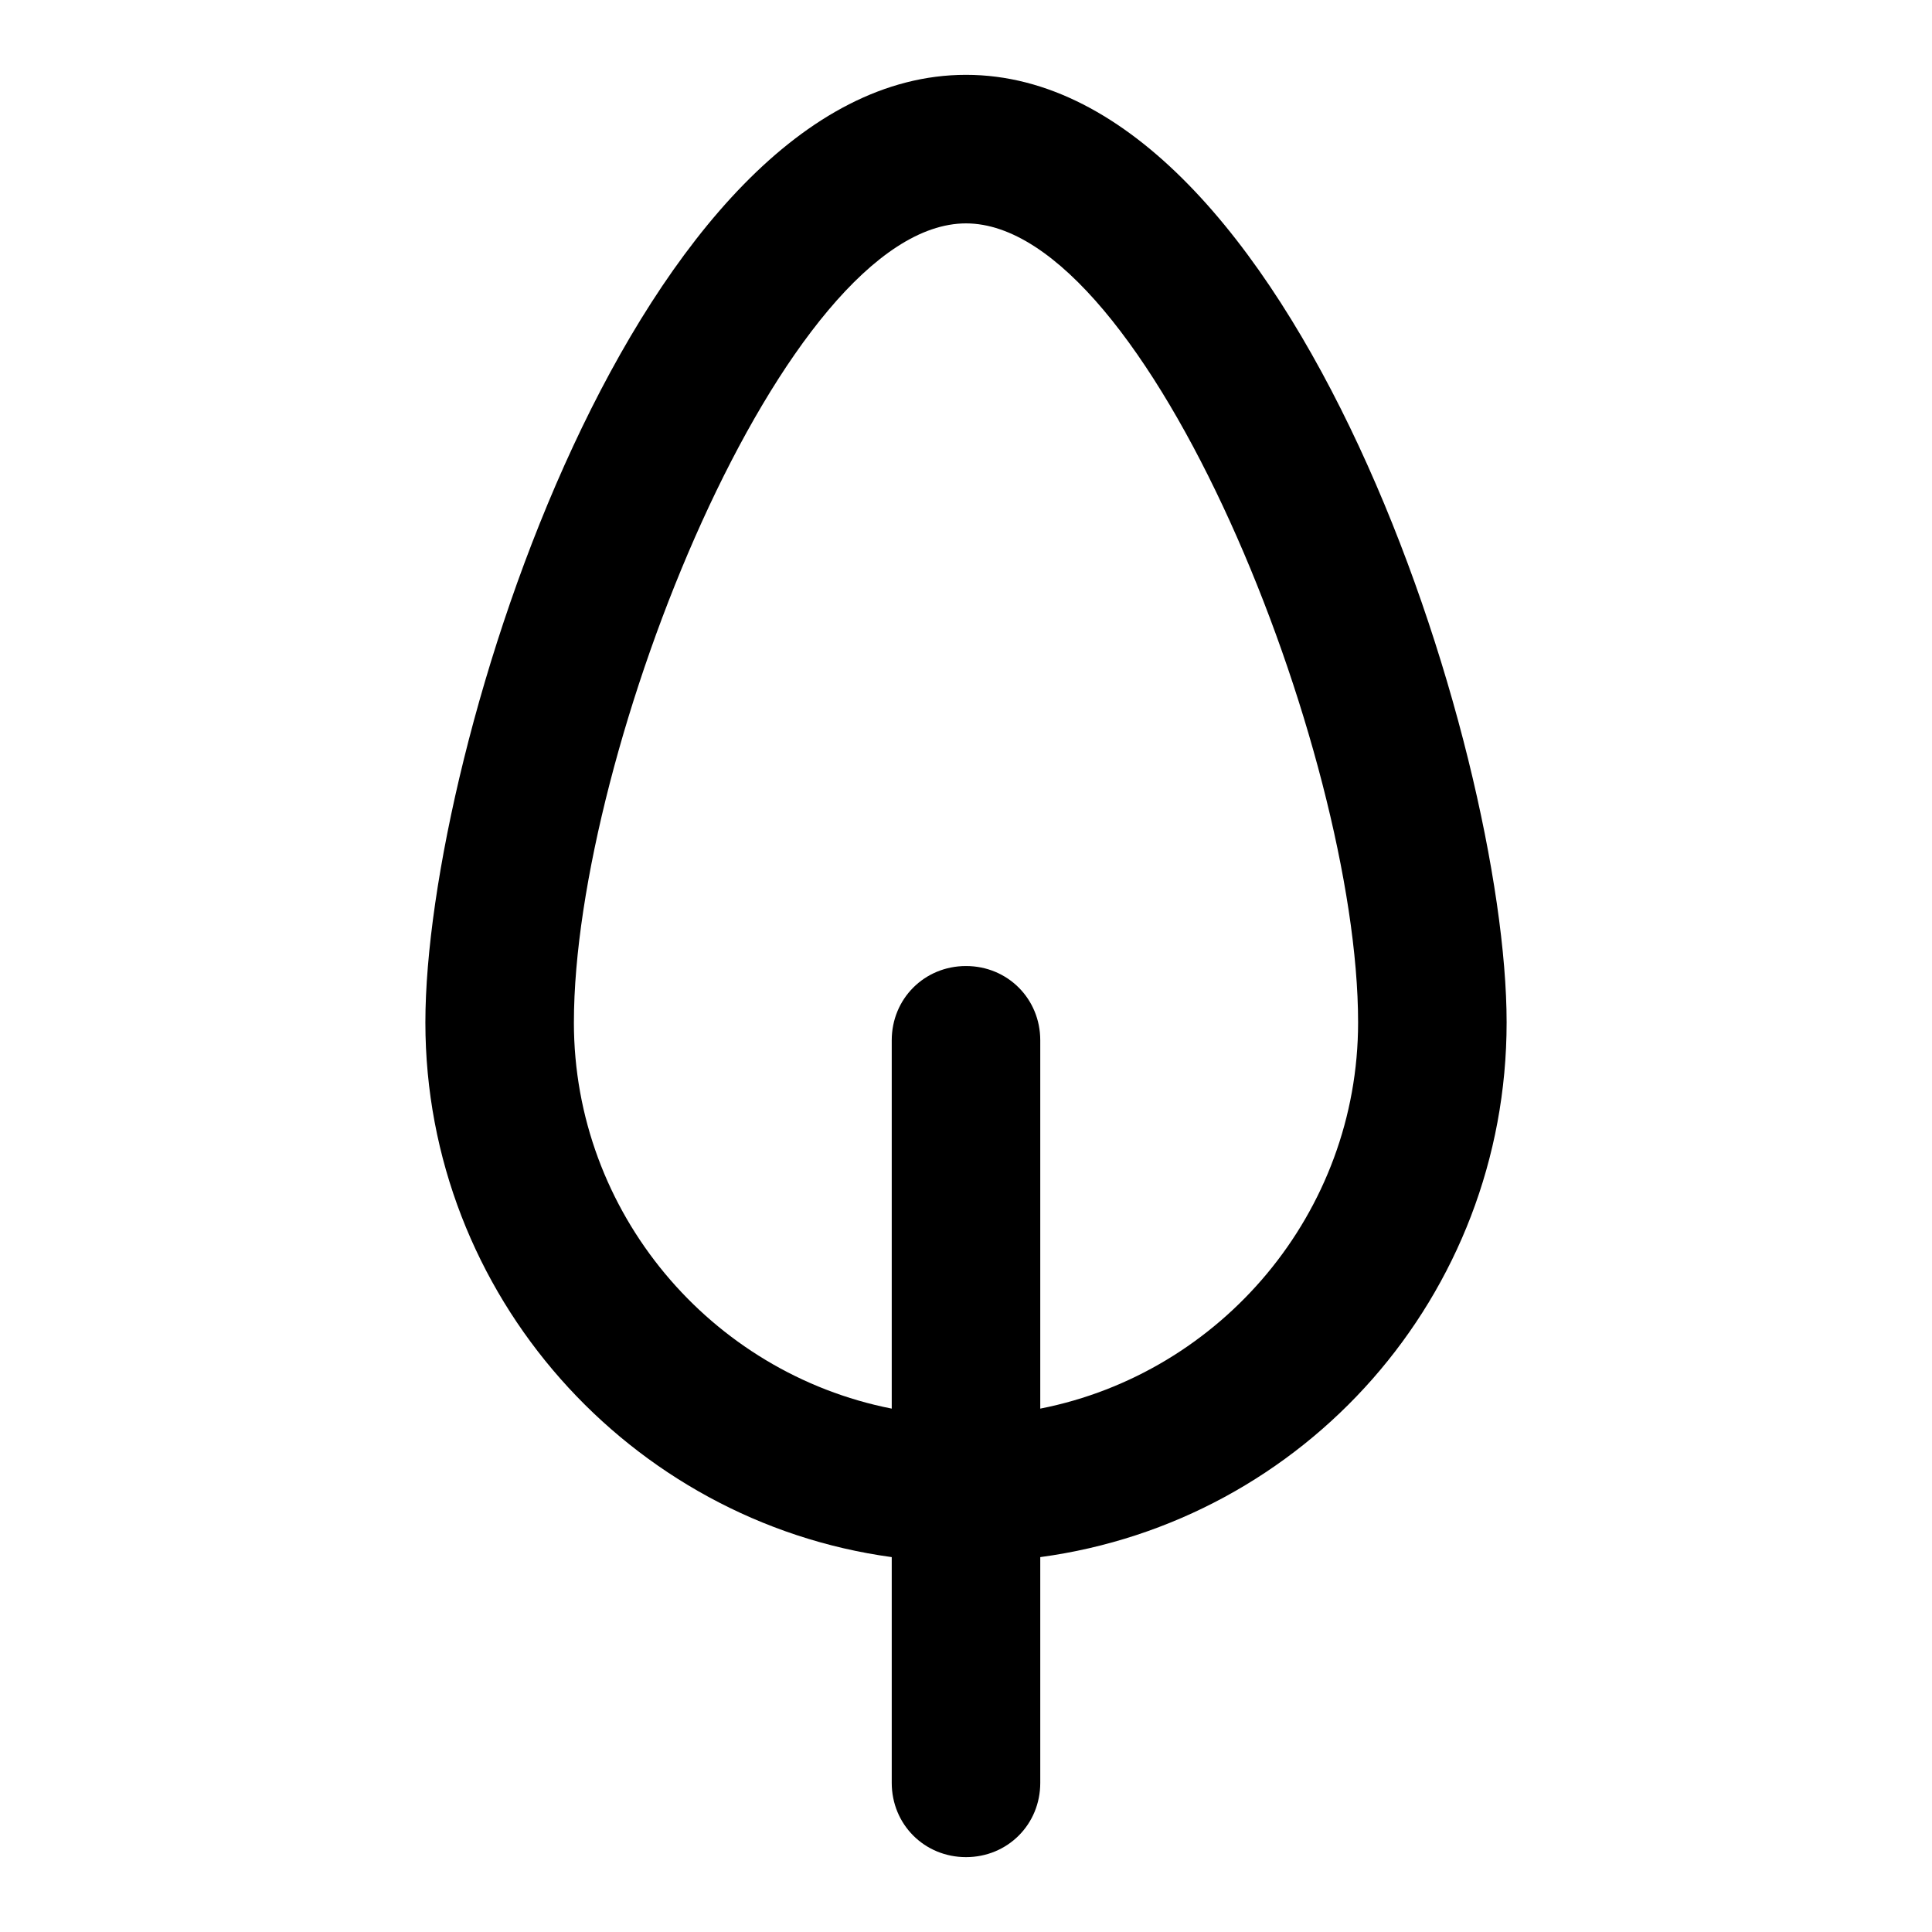 <?xml version="1.0" encoding="UTF-8"?>
<!-- Uploaded to: SVG Repo, www.svgrepo.com, Generator: SVG Repo Mixer Tools -->
<svg fill="#000000" width="800px" height="800px" version="1.1" viewBox="144 144 512 512" xmlns="http://www.w3.org/2000/svg">
 <path d="m400 636.16c11.02 0 19.68-8.66 19.68-19.68v-59.828c70.062-9.445 123.59-69.273 123.59-141.7 0-72.426-56.68-251.12-143.27-251.12-86.594 0-143.27 178.7-143.27 251.12 0 72.422 54.316 132.25 123.59 141.7v59.828c0.004 11.02 8.66 19.68 19.684 19.68zm-103.91-221.2c0-71.637 55.895-211.76 103.91-211.76s103.91 140.12 103.91 211.76c0 50.383-36.211 92.891-84.23 102.34v-97.613c0-11.02-8.66-19.68-19.68-19.68s-19.68 8.66-19.68 19.68v97.613c-48.02-9.449-84.234-51.957-84.234-102.34z"/>
</svg>